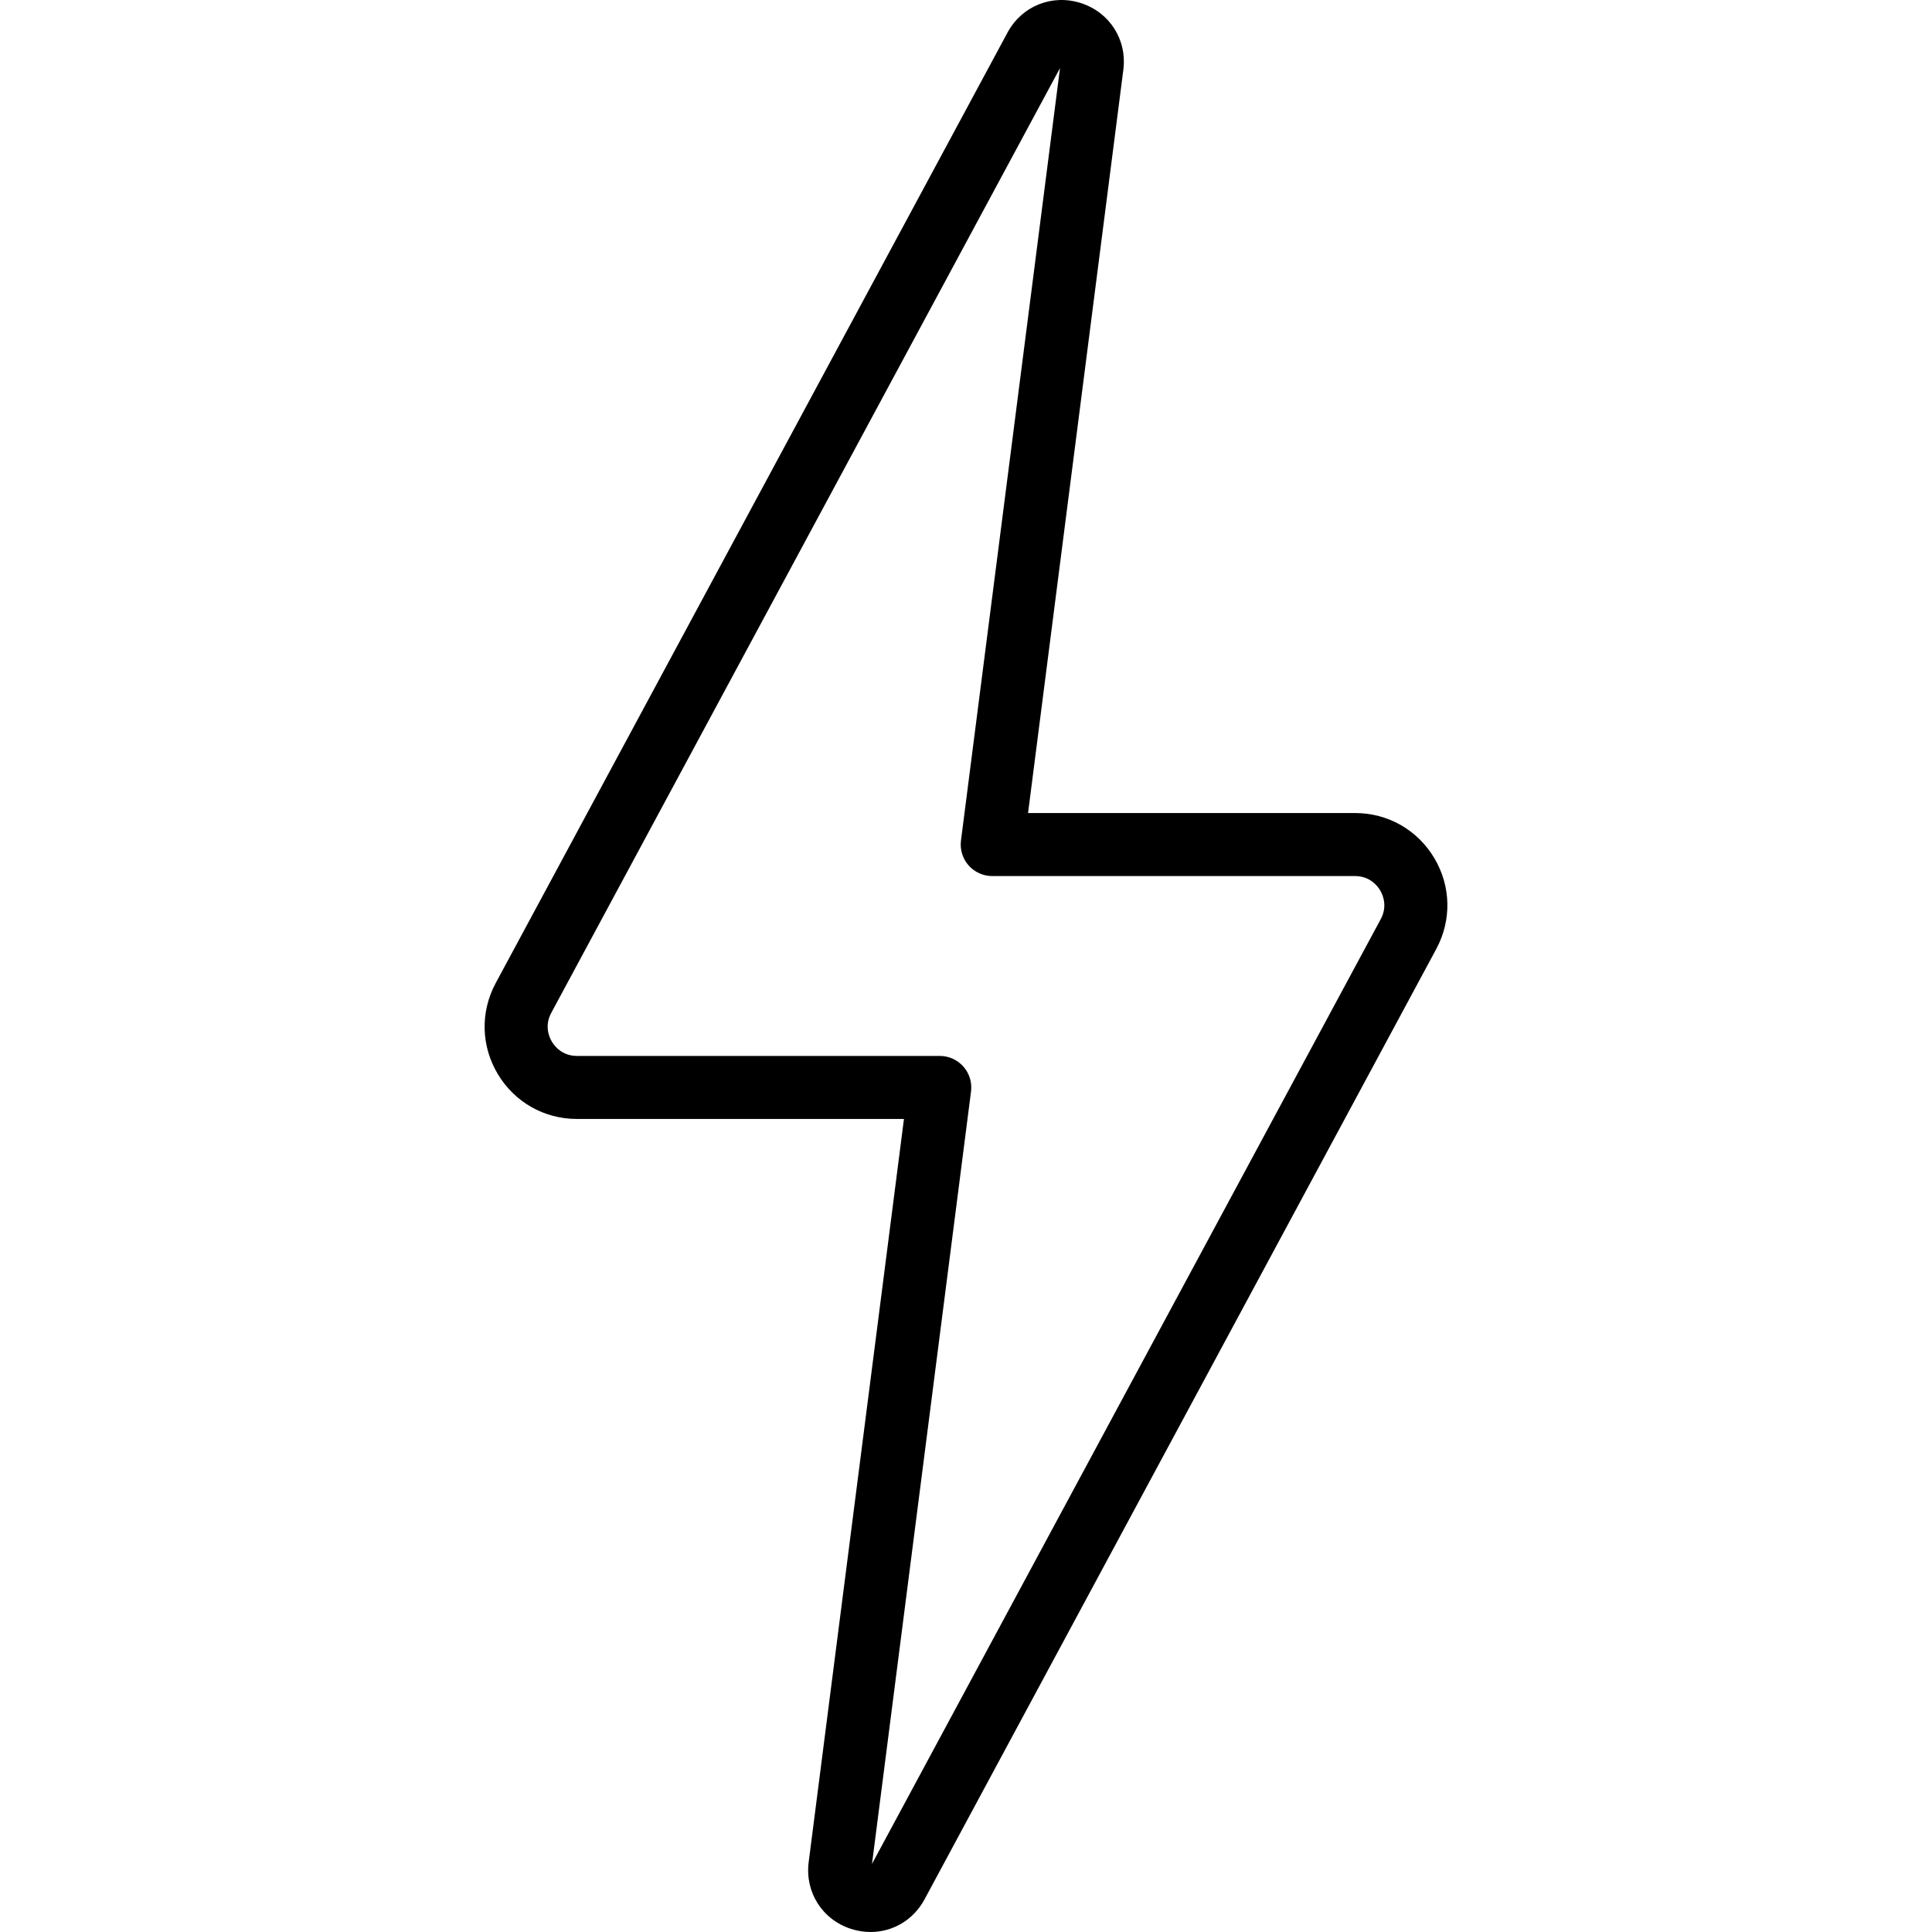 <?xml version="1.0" encoding="iso-8859-1"?>
<!-- Uploaded to: SVG Repo, www.svgrepo.com, Generator: SVG Repo Mixer Tools -->
<svg fill="#000000" height="800px" width="800px" version="1.1" id="Capa_1" xmlns="http://www.w3.org/2000/svg" xmlns:xlink="http://www.w3.org/1999/xlink" 
	 viewBox="0 0 459.743 459.743" xml:space="preserve">
<path d="M341.292,204.165c-4-6.696-11.045-10.694-18.845-10.694h-77.81L267.31,16.624c0.917-7.153-3.238-13.688-10.104-15.893
	c-6.866-2.202-14.048,0.69-17.467,7.039L117.97,233.915c-3.698,6.868-3.518,14.966,0.482,21.662
	c4,6.696,11.045,10.694,18.845,10.694h77.81l-22.673,176.847c-0.917,7.153,3.238,13.688,10.104,15.893
	c1.54,0.494,3.096,0.732,4.622,0.732c5.276,0,10.193-2.847,12.845-7.771l121.77-226.145
	C345.472,218.96,345.291,210.862,341.292,204.165z M328.567,218.716L207.502,443.538l23.566-183.813
	c0.274-2.138-0.385-4.29-1.809-5.908s-3.475-2.545-5.63-2.545h-86.333c-3.56,0-5.359-2.368-5.967-3.386
	c-0.608-1.018-1.84-3.725-0.153-6.859L252.242,16.202l-23.566,183.815c-0.274,2.138,0.385,4.29,1.809,5.908s3.475,2.545,5.63,2.545
	h86.333c3.56,0,5.359,2.368,5.967,3.386C329.022,212.875,330.254,215.582,328.567,218.716z"/>
</svg>